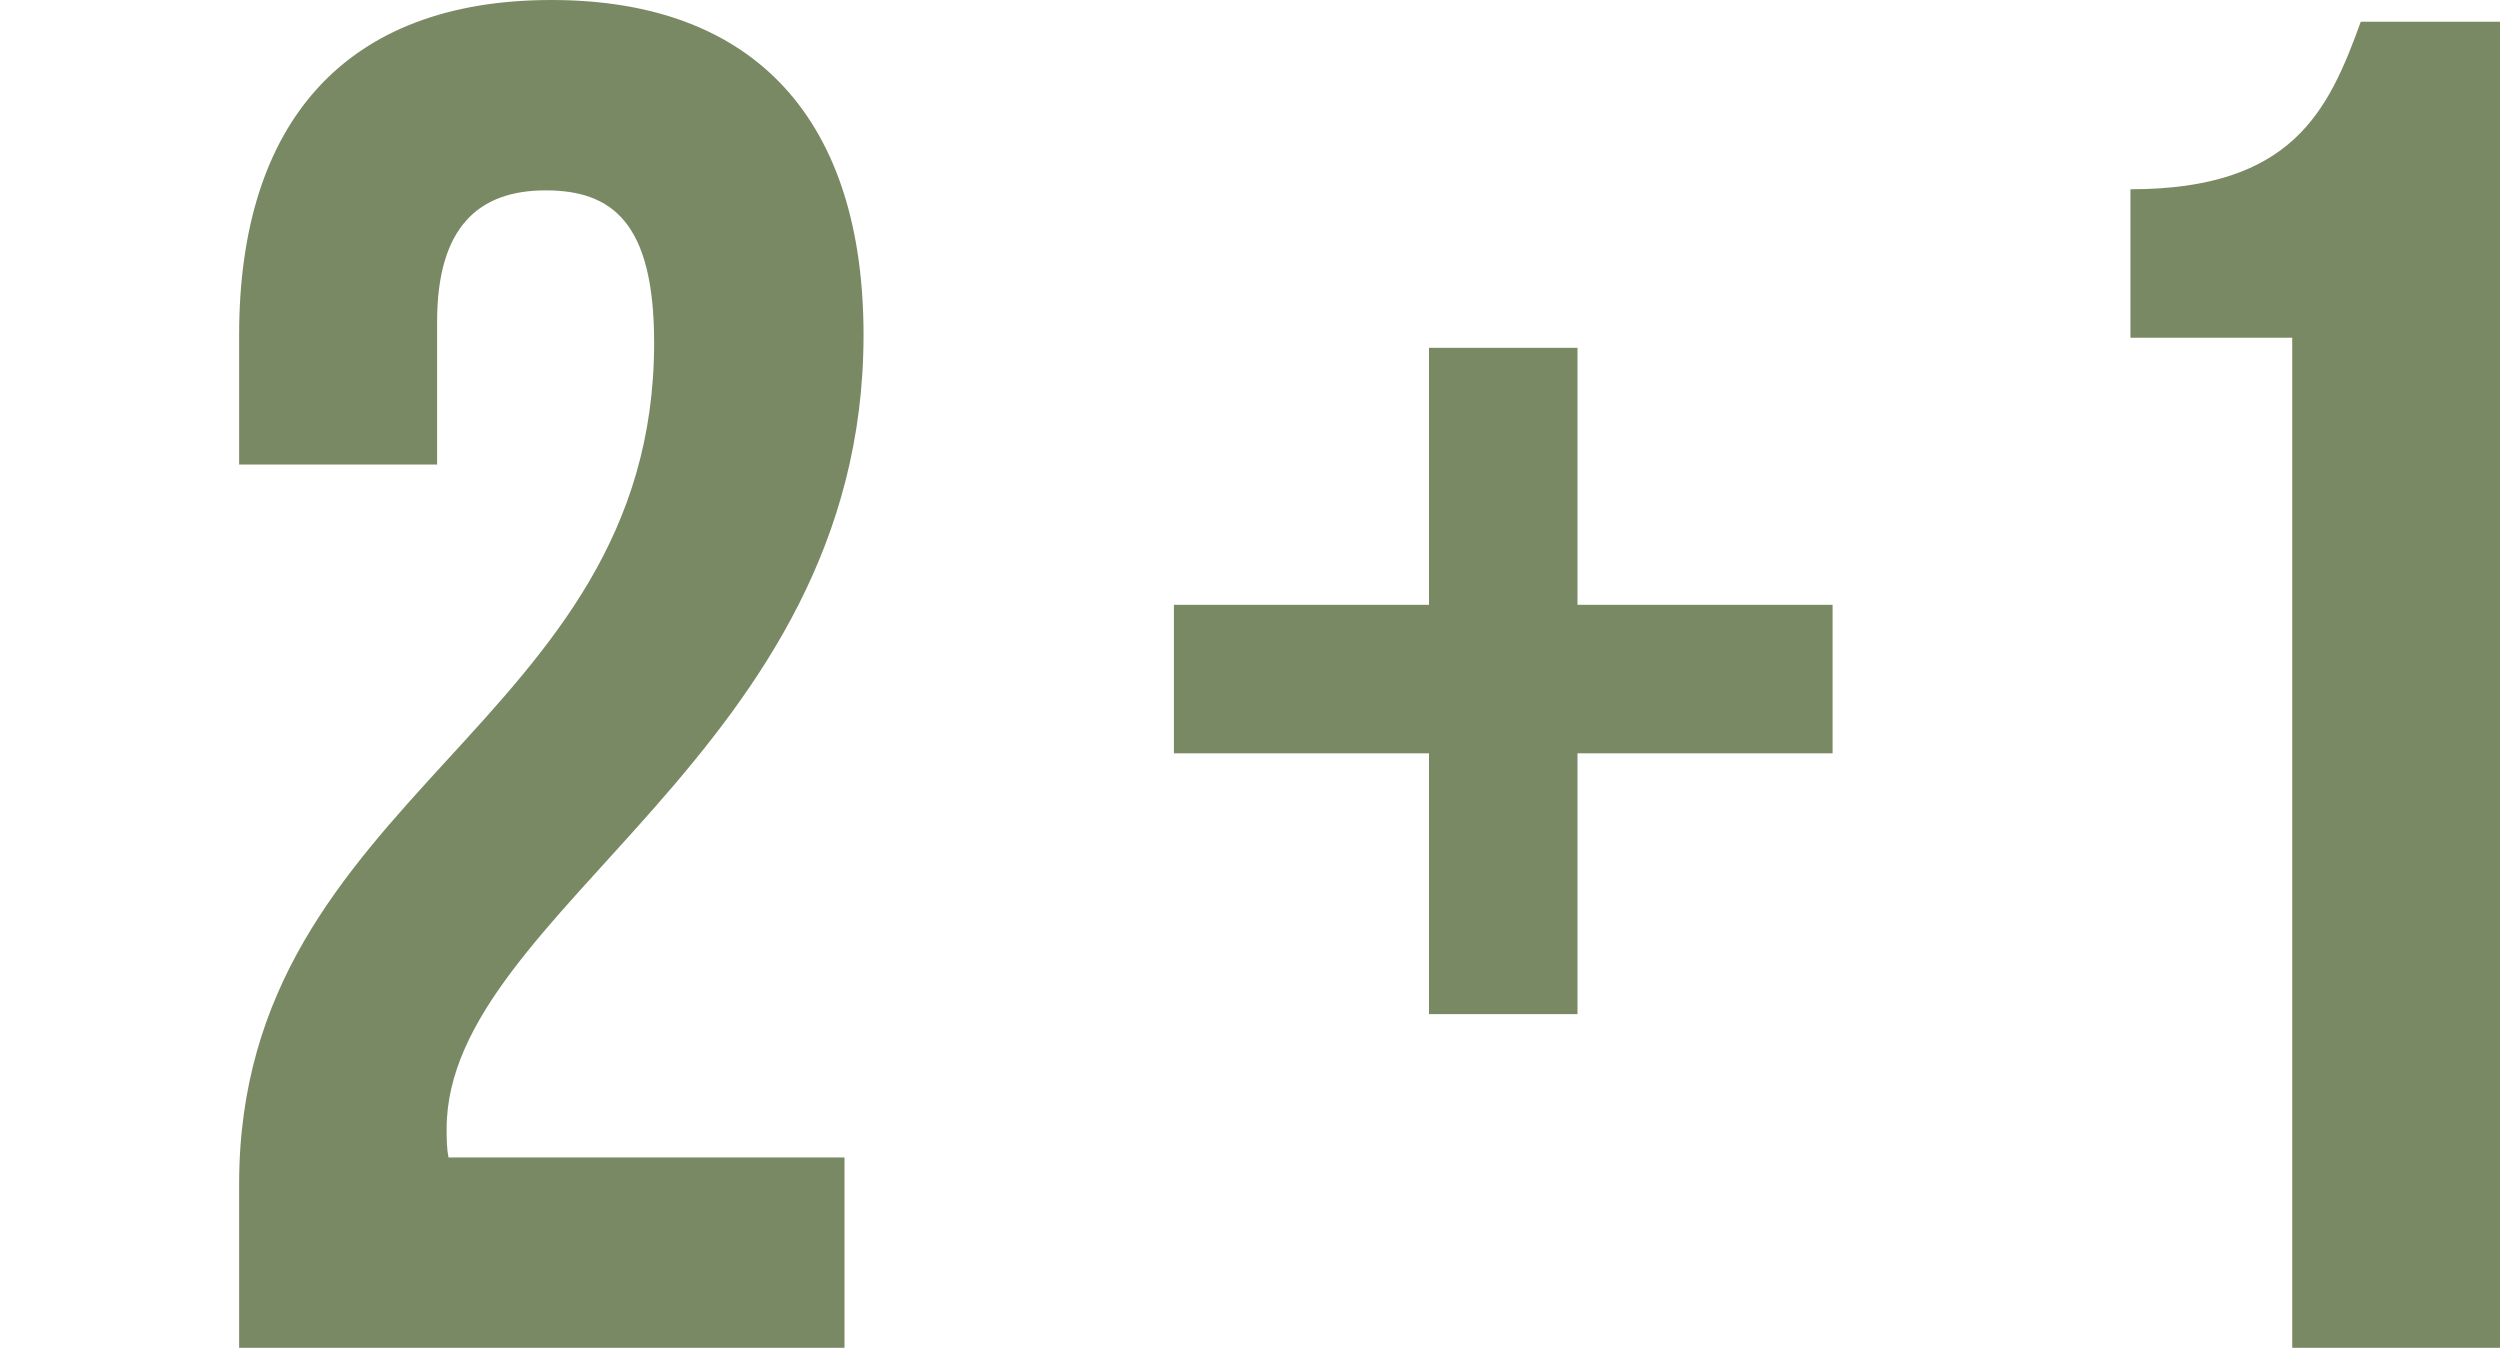 <?xml version="1.0" encoding="UTF-8"?> <svg xmlns="http://www.w3.org/2000/svg" width="115" height="62" viewBox="0 0 115 62" fill="none"><g clip-path="url(#clip0_2379_42)"><path d="M98 15.537V8.706C105.443 8.706 107.107 5.116 108.596 1H115.076V62.299H105.443V15.537H98Z" fill="#798964"></path><path d="M72.565 16V27.822H84.299V34.653H72.565V46.65H65.734V34.653H54V27.822H65.734V16H72.565Z" fill="#798964"></path><path d="M30.09 15.763C30.09 10.246 28.164 8.757 25.099 8.757C22.034 8.757 20.107 10.421 20.107 14.799V21.367H11V15.412C11 5.605 15.904 0 25.362 0C34.819 0 39.723 5.605 39.723 15.412C39.723 34.678 20.545 41.859 20.545 51.929C20.545 52.367 20.545 52.805 20.633 53.243H38.847V62H11V54.469C11 36.429 30.09 33.452 30.09 15.763Z" fill="#798964"></path></g><defs><clipPath id="clip0_2379_42"><rect width="115" height="62" fill="white"></rect></clipPath></defs></svg> 